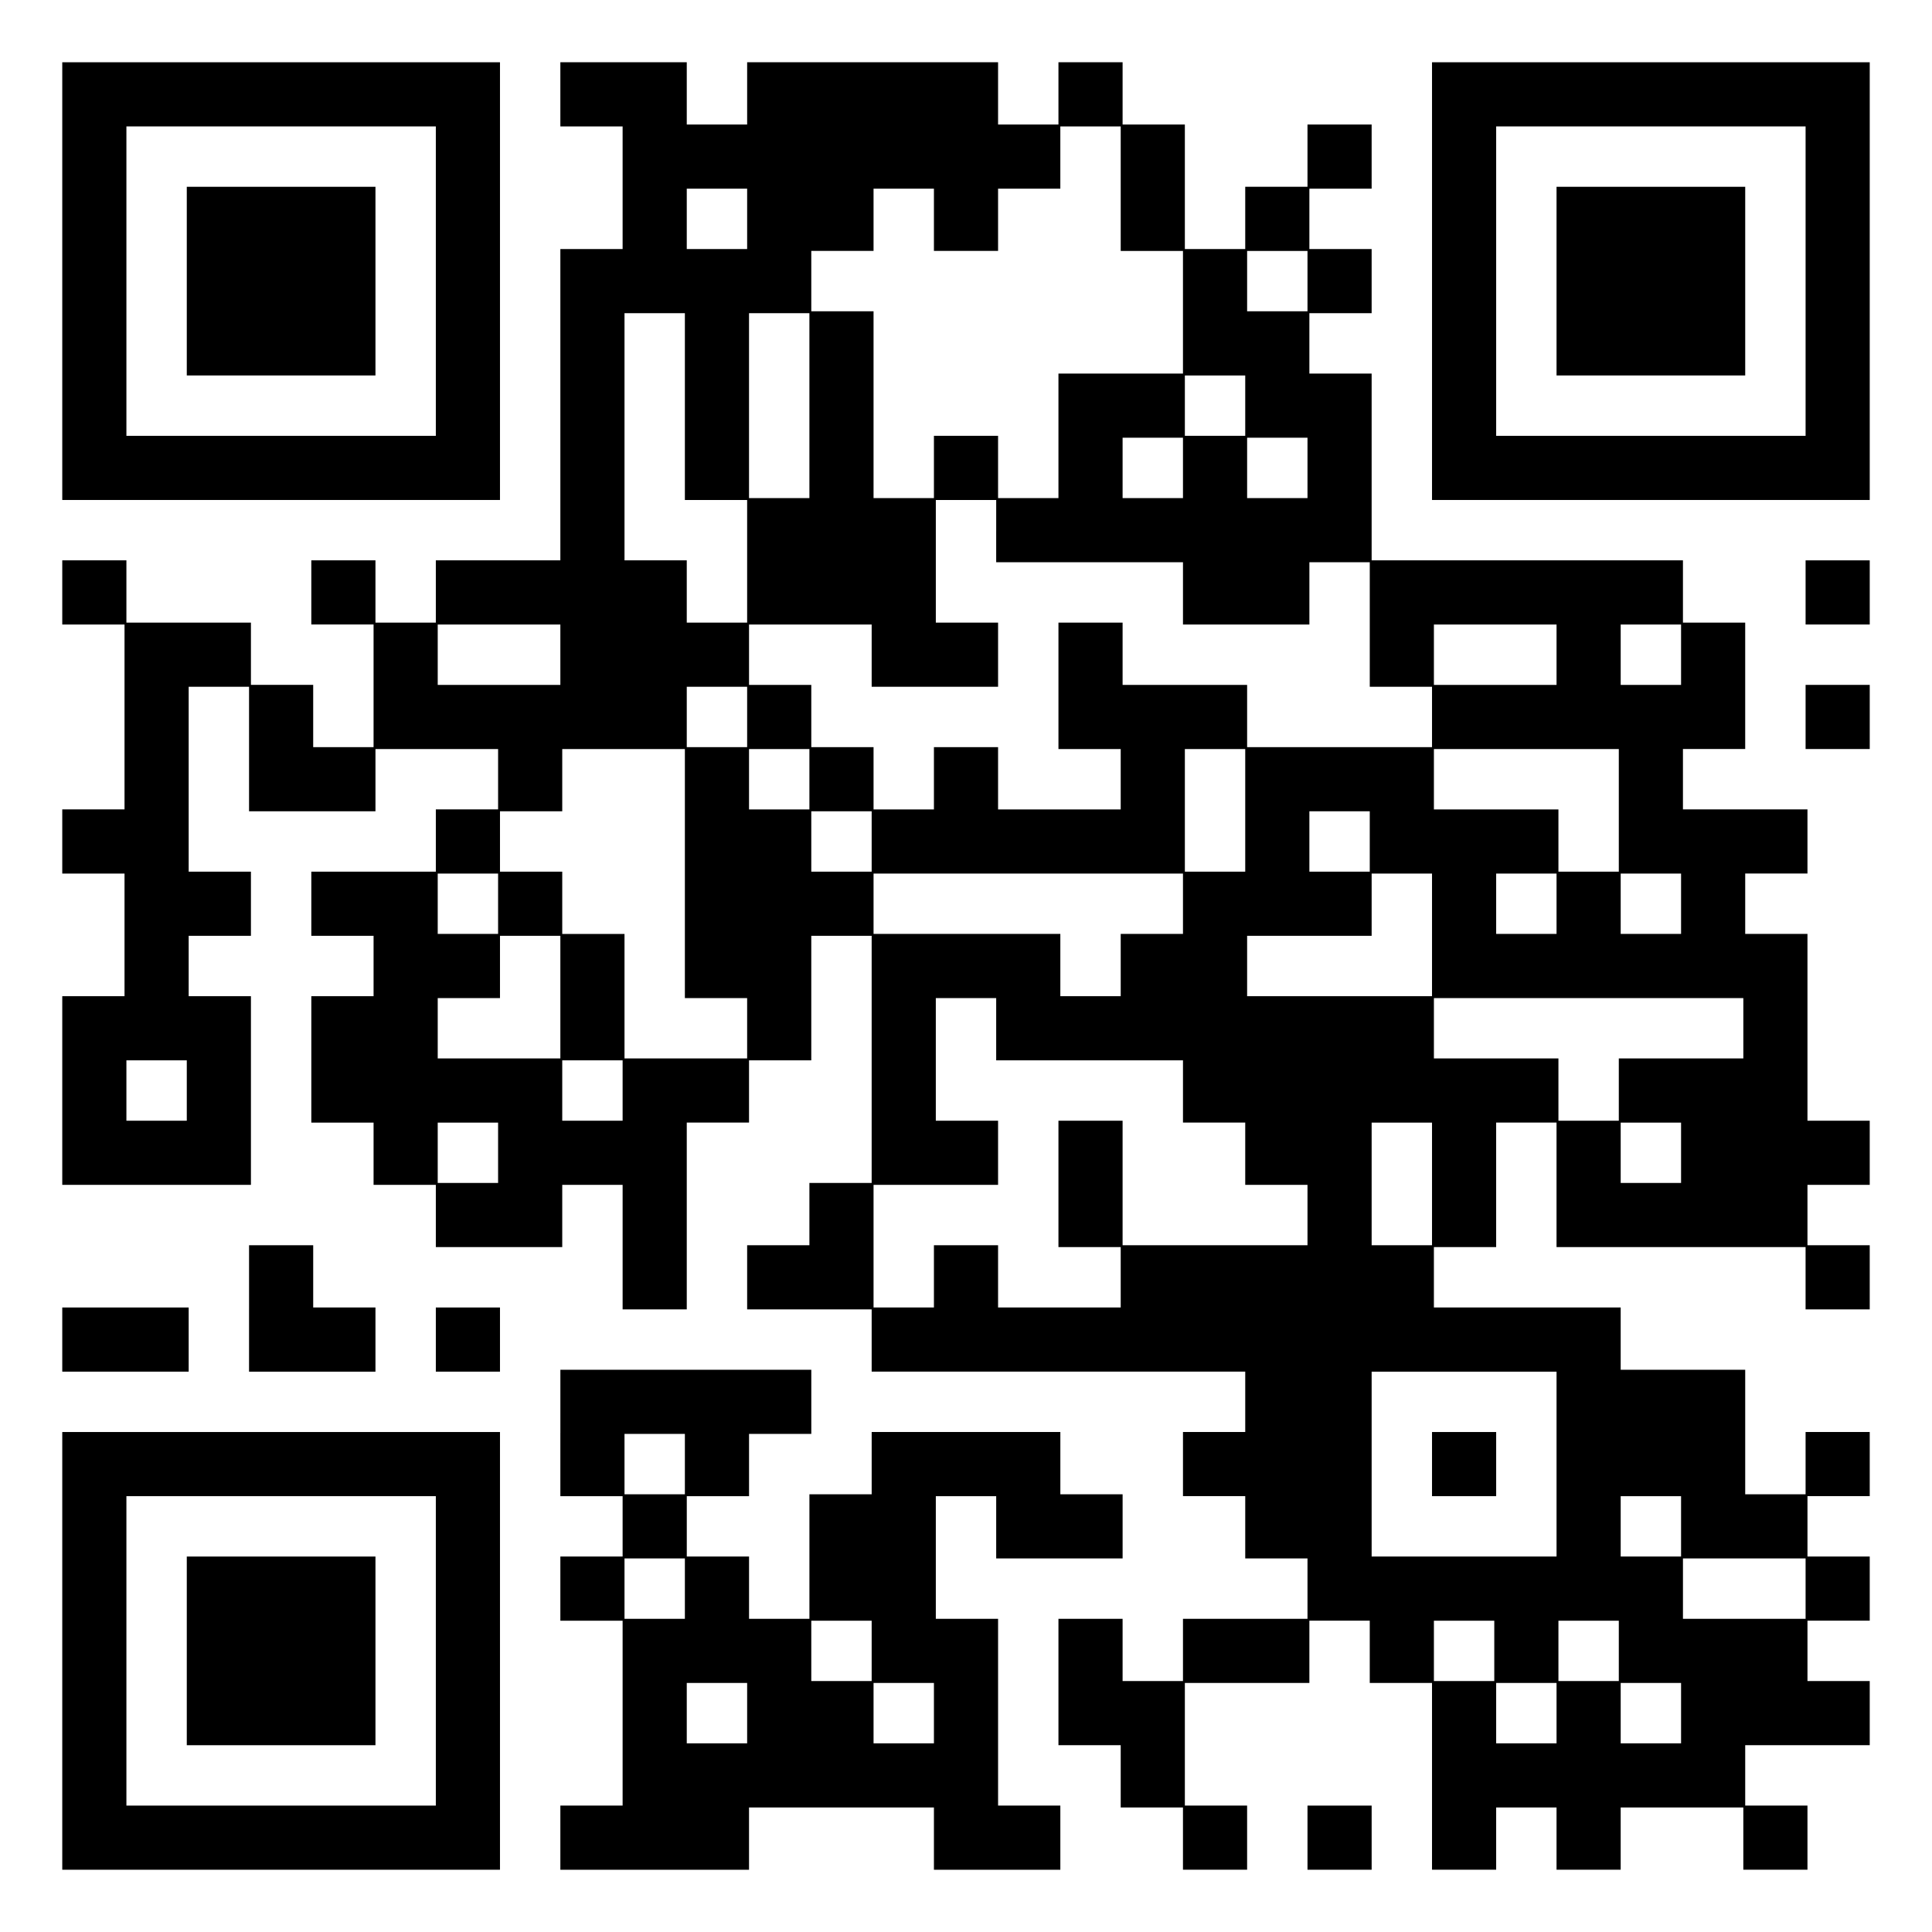 <?xml version="1.0" encoding="UTF-8" standalone="yes"?>
<svg version="1.0" xmlns="http://www.w3.org/2000/svg" width="1024" height="1024" viewBox="0 0 1024 1024" preserveAspectRatio="xMidYMid meet">
  <g transform="translate(0,1024) scale(0.1,-0.1)" fill="#000000" stroke="none">
    <path d="M330 8750 l0 -1160 1160 0 1160 0 0 1160 0 1160 -1160 0 -1160 0 0
-1160z m1980 0 l0 -820 -820 0 -820 0 0 820 0 820 820 0 820 0 0 -820z"/>
    <path d="M990 8750 l0 -500 500 0 500 0 0 500 0 500 -500 0 -500 0 0 -500z"/>
    <path d="M2970 9740 l0 -170 165 0 165 0 0 -325 0 -325 -165 0 -165 0 0 -825
0 -825 -330 0 -330 0 0 -165 0 -165 -160 0 -160 0 0 165 0 165 -170 0 -170 0
0 -170 0 -170 165 0 165 0 0 -325 0 -325 -160 0 -160 0 0 165 0 165 -165 0
-165 0 0 165 0 165 -330 0 -330 0 0 165 0 165 -170 0 -170 0 0 -170 0 -170
165 0 165 0 0 -490 0 -490 -165 0 -165 0 0 -170 0 -170 165 0 165 0 0 -325 0
-325 -165 0 -165 0 0 -500 0 -500 500 0 500 0 0 500 0 500 -165 0 -165 0 0
160 0 160 165 0 165 0 0 170 0 170 -165 0 -165 0 0 490 0 490 160 0 160 0 0
-330 0 -330 335 0 335 0 0 165 0 165 325 0 325 0 0 -160 0 -160 -165 0 -165 0
0 -165 0 -165 -330 0 -330 0 0 -170 0 -170 165 0 165 0 0 -160 0 -160 -165 0
-165 0 0 -335 0 -335 165 0 165 0 0 -165 0 -165 165 0 165 0 0 -165 0 -165
335 0 335 0 0 165 0 165 160 0 160 0 0 -330 0 -330 170 0 170 0 0 495 0 495
165 0 165 0 0 165 0 165 165 0 165 0 0 330 0 330 160 0 160 0 0 -655 0 -655
-165 0 -165 0 0 -165 0 -165 -165 0 -165 0 0 -170 0 -170 330 0 330 0 0 -165
0 -165 990 0 990 0 0 -160 0 -160 -165 0 -165 0 0 -170 0 -170 165 0 165 0 0
-165 0 -165 165 0 165 0 0 -160 0 -160 -330 0 -330 0 0 -165 0 -165 -160 0
-160 0 0 165 0 165 -170 0 -170 0 0 -335 0 -335 165 0 165 0 0 -165 0 -165
165 0 165 0 0 -165 0 -165 170 0 170 0 0 170 0 170 -165 0 -165 0 0 325 0 325
330 0 330 0 0 165 0 165 160 0 160 0 0 -165 0 -165 165 0 165 0 0 -495 0 -495
170 0 170 0 0 165 0 165 160 0 160 0 0 -165 0 -165 170 0 170 0 0 165 0 165
325 0 325 0 0 -165 0 -165 170 0 170 0 0 170 0 170 -165 0 -165 0 0 160 0 160
330 0 330 0 0 170 0 170 -165 0 -165 0 0 160 0 160 165 0 165 0 0 170 0 170
-165 0 -165 0 0 160 0 160 165 0 165 0 0 170 0 170 -170 0 -170 0 0 -165 0
-165 -160 0 -160 0 0 330 0 330 -330 0 -330 0 0 165 0 165 -495 0 -495 0 0
160 0 160 165 0 165 0 0 330 0 330 160 0 160 0 0 -330 0 -330 660 0 660 0 0
-165 0 -165 170 0 170 0 0 170 0 170 -165 0 -165 0 0 160 0 160 165 0 165 0 0
170 0 170 -165 0 -165 0 0 495 0 495 -165 0 -165 0 0 160 0 160 165 0 165 0 0
170 0 170 -330 0 -330 0 0 160 0 160 165 0 165 0 0 335 0 335 -165 0 -165 0 0
165 0 165 -825 0 -825 0 0 495 0 495 -165 0 -165 0 0 160 0 160 165 0 165 0 0
170 0 170 -165 0 -165 0 0 160 0 160 165 0 165 0 0 170 0 170 -170 0 -170 0 0
-165 0 -165 -165 0 -165 0 0 -165 0 -165 -160 0 -160 0 0 330 0 330 -165 0
-165 0 0 165 0 165 -170 0 -170 0 0 -165 0 -165 -160 0 -160 0 0 165 0 165
-665 0 -665 0 0 -165 0 -165 -160 0 -160 0 0 165 0 165 -335 0 -335 0 0 -170z
m2970 -500 l0 -330 165 0 165 0 0 -325 0 -325 -330 0 -330 0 0 -330 0 -330
-160 0 -160 0 0 165 0 165 -170 0 -170 0 0 -165 0 -165 -160 0 -160 0 0 495 0
495 -165 0 -165 0 0 160 0 160 165 0 165 0 0 165 0 165 160 0 160 0 0 -165 0
-165 170 0 170 0 0 165 0 165 165 0 165 0 0 165 0 165 160 0 160 0 0 -330z
m-1980 -160 l0 -160 -160 0 -160 0 0 160 0 160 160 0 160 0 0 -160z m2970
-330 l0 -160 -160 0 -160 0 0 160 0 160 160 0 160 0 0 -160z m-3300 -665 l0
-495 165 0 165 0 0 -325 0 -325 -160 0 -160 0 0 165 0 165 -165 0 -165 0 0
655 0 655 160 0 160 0 0 -495z m660 5 l0 -490 -160 0 -160 0 0 490 0 490 160
0 160 0 0 -490z m2310 0 l0 -160 -160 0 -160 0 0 160 0 160 160 0 160 0 0
-160z m-330 -330 l0 -160 -160 0 -160 0 0 160 0 160 160 0 160 0 0 -160z m660
0 l0 -160 -160 0 -160 0 0 160 0 160 160 0 160 0 0 -160z m-1650 -335 l0 -165
495 0 495 0 0 -165 0 -165 335 0 335 0 0 165 0 165 160 0 160 0 0 -330 0 -330
165 0 165 0 0 -160 0 -160 -490 0 -490 0 0 165 0 165 -330 0 -330 0 0 165 0
165 -170 0 -170 0 0 -335 0 -335 165 0 165 0 0 -160 0 -160 -325 0 -325 0 0
165 0 165 -170 0 -170 0 0 -165 0 -165 -160 0 -160 0 0 165 0 165 -165 0 -165
0 0 165 0 165 -165 0 -165 0 0 160 0 160 325 0 325 0 0 -165 0 -165 335 0 335
0 0 170 0 170 -165 0 -165 0 0 325 0 325 160 0 160 0 0 -165z m-2310 -655 l0
-160 -325 0 -325 0 0 160 0 160 325 0 325 0 0 -160z m5280 0 l0 -160 -325 0
-325 0 0 160 0 160 325 0 325 0 0 -160z m660 0 l0 -160 -160 0 -160 0 0 160 0
160 160 0 160 0 0 -160z m-4950 -330 l0 -160 -160 0 -160 0 0 160 0 160 160 0
160 0 0 -160z m-330 -830 l0 -660 165 0 165 0 0 -160 0 -160 -325 0 -325 0 0
330 0 330 -165 0 -165 0 0 165 0 165 -165 0 -165 0 0 160 0 160 165 0 165 0 0
165 0 165 325 0 325 0 0 -660z m660 500 l0 -160 -160 0 -160 0 0 160 0 160
160 0 160 0 0 -160z m2310 -165 l0 -325 -160 0 -160 0 0 325 0 325 160 0 160
0 0 -325z m1980 0 l0 -325 -160 0 -160 0 0 165 0 165 -330 0 -330 0 0 160 0
160 490 0 490 0 0 -325z m-3960 -165 l0 -160 -160 0 -160 0 0 160 0 160 160 0
160 0 0 -160z m2640 0 l0 -160 -160 0 -160 0 0 160 0 160 160 0 160 0 0 -160z
m-4620 -330 l0 -160 -160 0 -160 0 0 160 0 160 160 0 160 0 0 -160z m3630 0
l0 -160 -165 0 -165 0 0 -165 0 -165 -160 0 -160 0 0 165 0 165 -495 0 -495 0
0 160 0 160 820 0 820 0 0 -160z m1320 -165 l0 -325 -490 0 -490 0 0 160 0
160 330 0 330 0 0 165 0 165 160 0 160 0 0 -325z m660 165 l0 -160 -160 0
-160 0 0 160 0 160 160 0 160 0 0 -160z m660 0 l0 -160 -160 0 -160 0 0 160 0
160 160 0 160 0 0 -160z m-5940 -495 l0 -325 -325 0 -325 0 0 160 0 160 165 0
165 0 0 165 0 165 160 0 160 0 0 -325z m2310 -170 l0 -165 495 0 495 0 0 -165
0 -165 165 0 165 0 0 -165 0 -165 165 0 165 0 0 -160 0 -160 -490 0 -490 0 0
330 0 330 -170 0 -170 0 0 -335 0 -335 165 0 165 0 0 -160 0 -160 -325 0 -325
0 0 165 0 165 -170 0 -170 0 0 -165 0 -165 -160 0 -160 0 0 325 0 325 330 0
330 0 0 170 0 170 -165 0 -165 0 0 325 0 325 160 0 160 0 0 -165z m3960 5 l0
-160 -330 0 -330 0 0 -165 0 -165 -160 0 -160 0 0 165 0 165 -330 0 -330 0 0
160 0 160 820 0 820 0 0 -160z m-8250 -330 l0 -160 -160 0 -160 0 0 160 0 160
160 0 160 0 0 -160z m2310 0 l0 -160 -160 0 -160 0 0 160 0 160 160 0 160 0 0
-160z m-660 -330 l0 -160 -160 0 -160 0 0 160 0 160 160 0 160 0 0 -160z
m4950 -165 l0 -325 -160 0 -160 0 0 325 0 325 160 0 160 0 0 -325z m1320 165
l0 -160 -160 0 -160 0 0 160 0 160 160 0 160 0 0 -160z m-660 -1650 l0 -490
-490 0 -490 0 0 490 0 490 490 0 490 0 0 -490z m660 -330 l0 -160 -160 0 -160
0 0 160 0 160 160 0 160 0 0 -160z m660 -330 l0 -160 -325 0 -325 0 0 160 0
160 325 0 325 0 0 -160z m-1650 -330 l0 -160 -160 0 -160 0 0 160 0 160 160 0
160 0 0 -160z m660 0 l0 -160 -160 0 -160 0 0 160 0 160 160 0 160 0 0 -160z
m-330 -330 l0 -160 -160 0 -160 0 0 160 0 160 160 0 160 0 0 -160z m660 0 l0
-160 -160 0 -160 0 0 160 0 160 160 0 160 0 0 -160z"/>
    <path d="M7590 2480 l0 -170 170 0 170 0 0 170 0 170 -170 0 -170 0 0 -170z"/>
    <path d="M7590 8750 l0 -1160 1160 0 1160 0 0 1160 0 1160 -1160 0 -1160 0 0
-1160z m1980 0 l0 -820 -820 0 -820 0 0 820 0 820 820 0 820 0 0 -820z"/>
    <path d="M8250 8750 l0 -500 500 0 500 0 0 500 0 500 -500 0 -500 0 0 -500z"/>
    <path d="M9570 7100 l0 -170 170 0 170 0 0 170 0 170 -170 0 -170 0 0 -170z"/>
    <path d="M9570 6440 l0 -170 170 0 170 0 0 170 0 170 -170 0 -170 0 0 -170z"/>
    <path d="M1320 3305 l0 -335 335 0 335 0 0 170 0 170 -165 0 -165 0 0 165 0
165 -170 0 -170 0 0 -335z"/>
    <path d="M330 3140 l0 -170 335 0 335 0 0 170 0 170 -335 0 -335 0 0 -170z"/>
    <path d="M2310 3140 l0 -170 170 0 170 0 0 170 0 170 -170 0 -170 0 0 -170z"/>
    <path d="M2970 2645 l0 -335 165 0 165 0 0 -160 0 -160 -165 0 -165 0 0 -170
0 -170 165 0 165 0 0 -490 0 -490 -165 0 -165 0 0 -170 0 -170 500 0 500 0 0
165 0 165 490 0 490 0 0 -165 0 -165 335 0 335 0 0 170 0 170 -165 0 -165 0 0
495 0 495 -165 0 -165 0 0 325 0 325 160 0 160 0 0 -165 0 -165 335 0 335 0 0
170 0 170 -165 0 -165 0 0 165 0 165 -500 0 -500 0 0 -165 0 -165 -165 0 -165
0 0 -330 0 -330 -160 0 -160 0 0 165 0 165 -165 0 -165 0 0 160 0 160 165 0
165 0 0 165 0 165 165 0 165 0 0 170 0 170 -665 0 -665 0 0 -335z m660 -165
l0 -160 -160 0 -160 0 0 160 0 160 160 0 160 0 0 -160z m0 -660 l0 -160 -160
0 -160 0 0 160 0 160 160 0 160 0 0 -160z m990 -330 l0 -160 -160 0 -160 0 0
160 0 160 160 0 160 0 0 -160z m-660 -330 l0 -160 -160 0 -160 0 0 160 0 160
160 0 160 0 0 -160z m990 0 l0 -160 -160 0 -160 0 0 160 0 160 160 0 160 0 0
-160z"/>
    <path d="M330 1490 l0 -1160 1160 0 1160 0 0 1160 0 1160 -1160 0 -1160 0 0
-1160z m1980 0 l0 -820 -820 0 -820 0 0 820 0 820 820 0 820 0 0 -820z"/>
    <path d="M990 1490 l0 -500 500 0 500 0 0 500 0 500 -500 0 -500 0 0 -500z"/>
    <path d="M6930 500 l0 -170 170 0 170 0 0 170 0 170 -170 0 -170 0 0 -170z"/>
  </g>
</svg>
